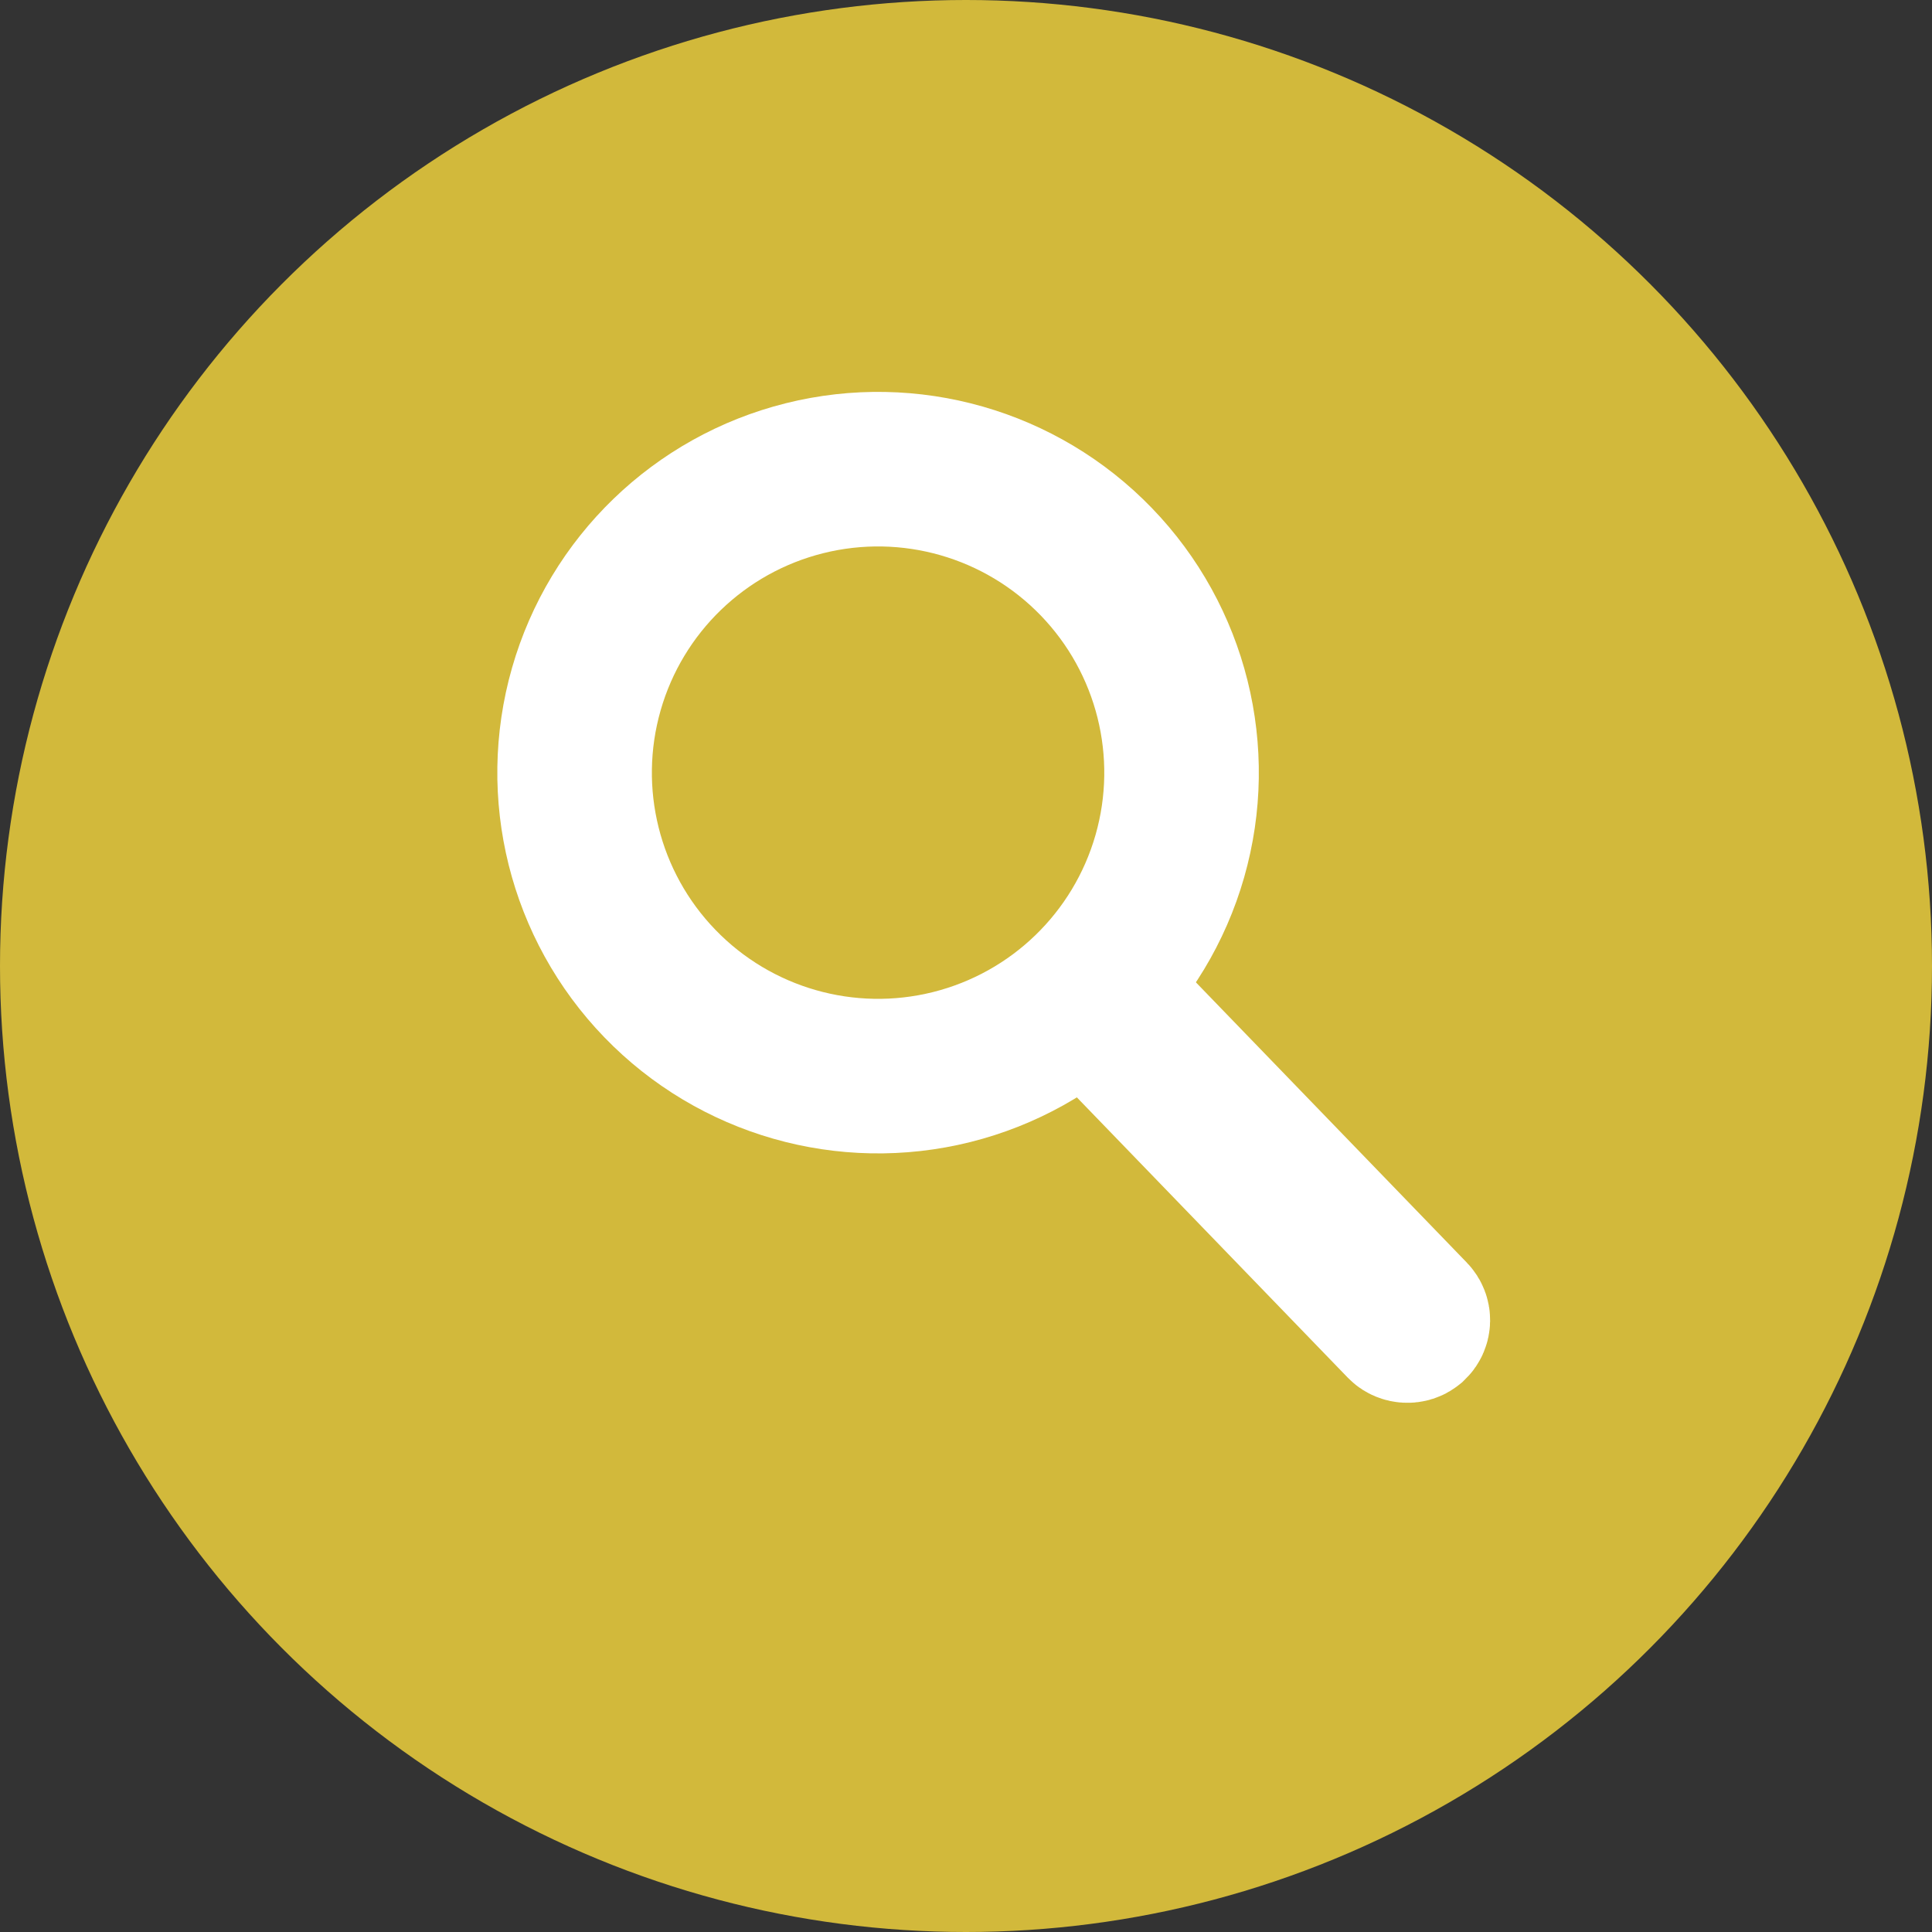 <svg xmlns="http://www.w3.org/2000/svg" width="100" height="100" viewBox="0 0 100 100"><rect x="0" y="0" width="100" height="100" fill="#333333" stroke="none"/><g transform="translate(-2320 -7529)"><g transform="translate(2319.756 7529)"><g transform="translate(0)"><circle cx="50" cy="50" r="50" transform="translate(0.244)" fill="#d2b93b"/></g></g><g transform="matrix(0.719, -0.695, 0.695, 0.719, -4592.871, 3768.478)"><g transform="translate(2342 7549)" fill="none" stroke="#fff" stroke-width="8"><circle cx="19.708" cy="19.708" r="19.708" stroke="none"/><circle cx="19.708" cy="19.708" r="15.708" fill="none"/></g><g transform="translate(2357.424 7583.275)" fill="none" stroke="#fff" stroke-width="8"><rect width="8.569" height="29.134" rx="4.284" stroke="none"/><rect x="4" y="4" width="0.569" height="21.134" rx="0.284" fill="none"/></g></g></g></svg>